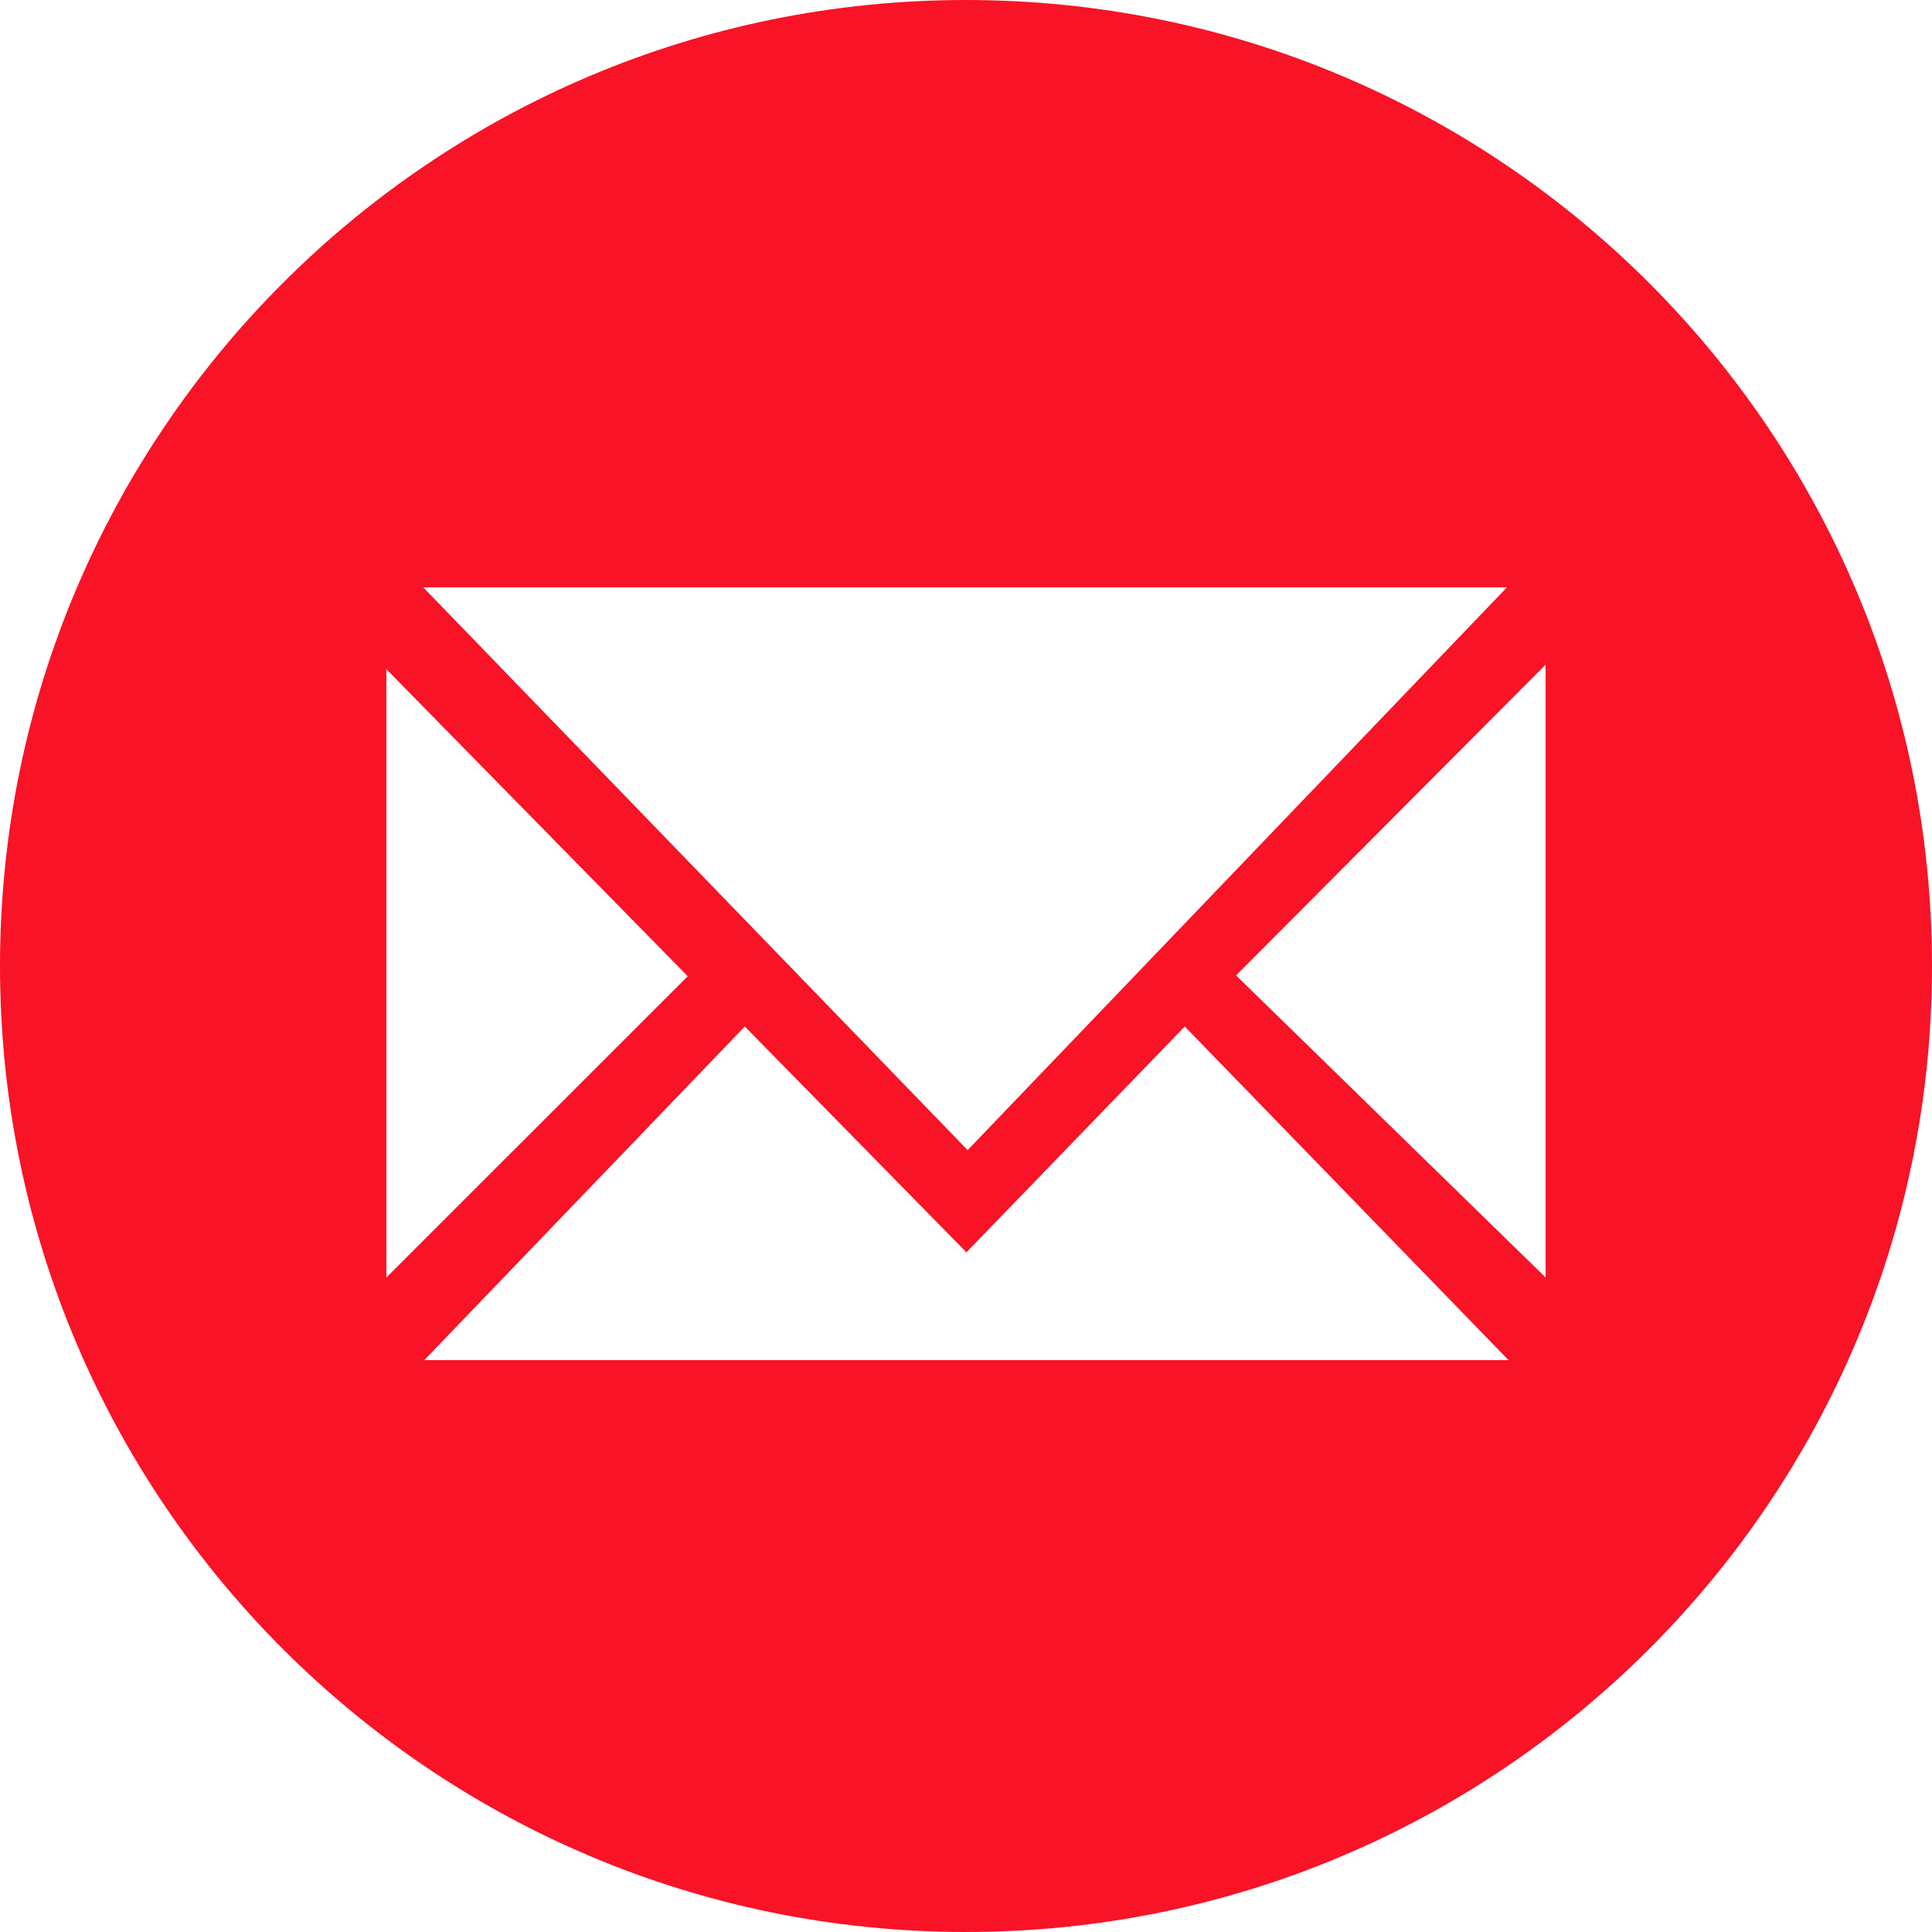 <svg viewBox="0 0 1024 1024" xmlns="http://www.w3.org/2000/svg">
	<path d="M512 0C229.224 0 0 229.224 0 512c0 282.776 229.224 512 512 512 282.776 0 512-229.224 512-512C1024 229.224 794.776 0 512 0zM798.72 311.296l-285.848 298.287-288.559-298.287L798.72 311.296zM204.8 354.702l159.706 162.721L204.8 677.073 204.8 354.702zM224.882 720.896l169.87-176.83 117.476 119.694 115.731-119.694 171.596 176.83L224.882 720.896zM819.2 677.073l-164.068-160.085 164.068-164.674L819.2 677.073z" fill="#f81327"></path>
</svg>